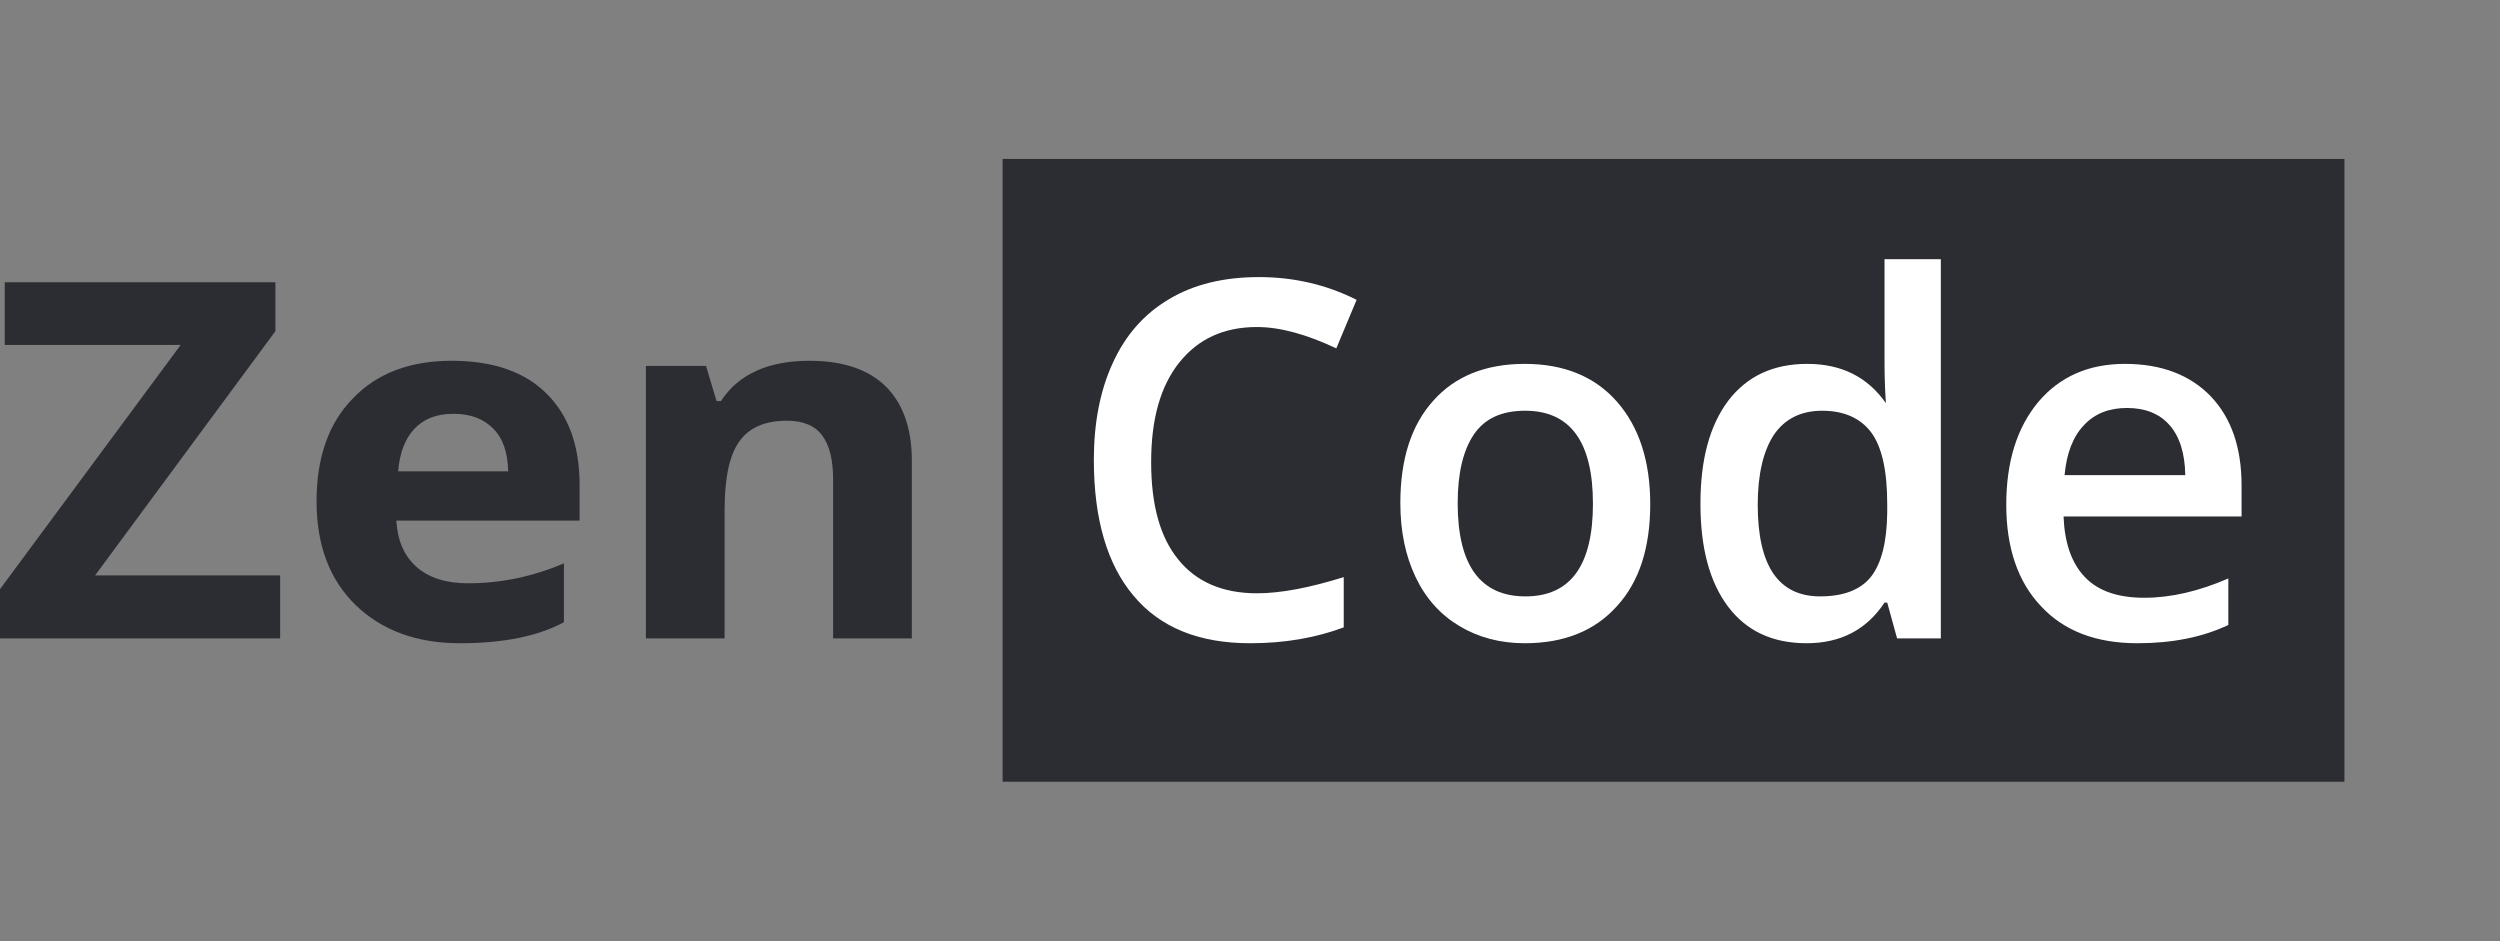 <?xml version="1.0" encoding="UTF-8"?> <svg xmlns="http://www.w3.org/2000/svg" width="85" height="32" viewBox="0 0 85 32" fill="none"><rect x="0" y="0" width="85" height="32" fill="#808080" stroke="none"/><path d="M0 21.706V20.031L6.143 11.728H0.161V9.596H9.364V11.259L3.233 19.563H9.525V21.706H0Z" fill="#2B2D33"></path><path d="M13.537 16.026H17.278C17.266 15.393 17.105 14.913 16.77 14.573C16.436 14.234 15.99 14.07 15.42 14.07C14.85 14.07 14.417 14.234 14.095 14.573C13.773 14.913 13.587 15.393 13.537 16.026ZM12.101 20.581C11.209 19.715 10.763 18.544 10.763 17.045C10.763 15.557 11.172 14.386 12.002 13.543C12.819 12.688 13.946 12.266 15.358 12.266C16.758 12.266 17.848 12.641 18.591 13.391C19.334 14.128 19.706 15.159 19.706 16.483V17.7H13.476C13.513 18.368 13.736 18.895 14.157 19.27C14.578 19.645 15.16 19.832 15.916 19.832C17.018 19.832 18.108 19.609 19.173 19.153V21.155C18.281 21.636 17.105 21.87 15.631 21.87C14.169 21.87 12.992 21.436 12.101 20.581Z" fill="#2B2D33"></path><path d="M21.96 21.706V12.442H24.004L24.363 13.637H24.512C25.106 12.723 26.122 12.266 27.521 12.266C28.661 12.266 29.528 12.559 30.122 13.145C30.704 13.73 31.002 14.562 31.002 15.663V21.706H28.326V16.307C28.326 15.639 28.203 15.136 27.955 14.808C27.707 14.468 27.298 14.304 26.753 14.304C26.01 14.304 25.465 14.538 25.131 15.018C24.796 15.487 24.636 16.26 24.636 17.361V21.706H21.96Z" fill="#2B2D33"></path><path d="M76.877 7.627H35.672V22.599H76.877V7.627Z" fill="white"></path><path d="M60.304 14.796C60.673 14.246 61.227 13.965 61.953 13.965C62.691 13.965 63.244 14.211 63.613 14.691C63.982 15.183 64.166 15.991 64.166 17.15V17.42C64.155 18.427 63.97 19.153 63.613 19.61C63.256 20.055 62.679 20.277 61.884 20.277C60.466 20.277 59.763 19.235 59.763 17.162C59.763 16.143 59.947 15.347 60.304 14.796Z" fill="#2B2D33"></path><path d="M72.317 13.871C71.717 13.871 71.221 14.058 70.853 14.457C70.484 14.843 70.264 15.405 70.195 16.155H74.299C74.288 15.405 74.103 14.831 73.757 14.445C73.412 14.058 72.928 13.871 72.317 13.871Z" fill="#2B2D33"></path><path d="M51.855 13.965C51.048 13.965 50.471 14.234 50.102 14.785C49.745 15.323 49.561 16.096 49.561 17.104C49.561 19.223 50.333 20.277 51.866 20.277C53.399 20.277 54.16 19.223 54.16 17.127C54.16 15.019 53.388 13.965 51.855 13.965Z" fill="#2B2D33"></path><path fill-rule="evenodd" clip-rule="evenodd" d="M79.711 5.404H34.089V26.578H79.711V5.404ZM64.501 21.706H65.988V8.812H64.074V12.15C64.074 12.536 64.074 13.043 64.12 13.707C63.498 12.817 62.61 12.372 61.446 12.372C60.282 12.372 59.394 12.794 58.76 13.625C58.126 14.469 57.815 15.628 57.815 17.127C57.815 18.626 58.126 19.785 58.748 20.617C59.371 21.448 60.258 21.87 61.423 21.87C62.576 21.87 63.463 21.413 64.074 20.488H64.166L64.501 21.706ZM70.161 17.56H76.213V16.506C76.213 15.218 75.867 14.211 75.164 13.473C74.461 12.747 73.492 12.372 72.247 12.372C71.014 12.372 70.034 12.805 69.308 13.66C68.582 14.527 68.213 15.687 68.213 17.162C68.213 18.638 68.616 19.797 69.4 20.617C70.184 21.46 71.279 21.87 72.674 21.87C73.873 21.87 74.899 21.659 75.763 21.249V19.668C74.76 20.102 73.815 20.324 72.904 20.324C72.005 20.324 71.325 20.09 70.876 19.61C70.426 19.13 70.195 18.45 70.161 17.56ZM54.979 20.605C54.229 21.448 53.18 21.87 51.843 21.87C51.002 21.87 50.264 21.671 49.618 21.285C48.973 20.898 48.477 20.348 48.131 19.622C47.785 18.895 47.612 18.064 47.612 17.104C47.612 15.616 47.981 14.457 48.731 13.625C49.468 12.794 50.506 12.372 51.843 12.372C53.18 12.372 54.229 12.805 54.979 13.66C55.728 14.515 56.108 15.675 56.108 17.139C56.108 18.614 55.74 19.774 54.979 20.605ZM42.736 20.172C41.572 20.172 40.673 19.785 40.062 19.024C39.439 18.263 39.139 17.162 39.139 15.71C39.139 14.258 39.451 13.133 40.096 12.325C40.742 11.517 41.618 11.119 42.736 11.119C43.52 11.119 44.419 11.365 45.434 11.845L46.125 10.194C45.099 9.678 43.993 9.421 42.805 9.421C41.606 9.421 40.592 9.667 39.75 10.17C38.897 10.674 38.263 11.4 37.837 12.337C37.399 13.286 37.191 14.386 37.191 15.639C37.191 17.642 37.641 19.188 38.54 20.254C39.439 21.331 40.753 21.87 42.506 21.87C43.693 21.87 44.742 21.683 45.687 21.331V19.622C44.523 19.985 43.543 20.172 42.736 20.172Z" fill="#2B2D33"></path></svg> 